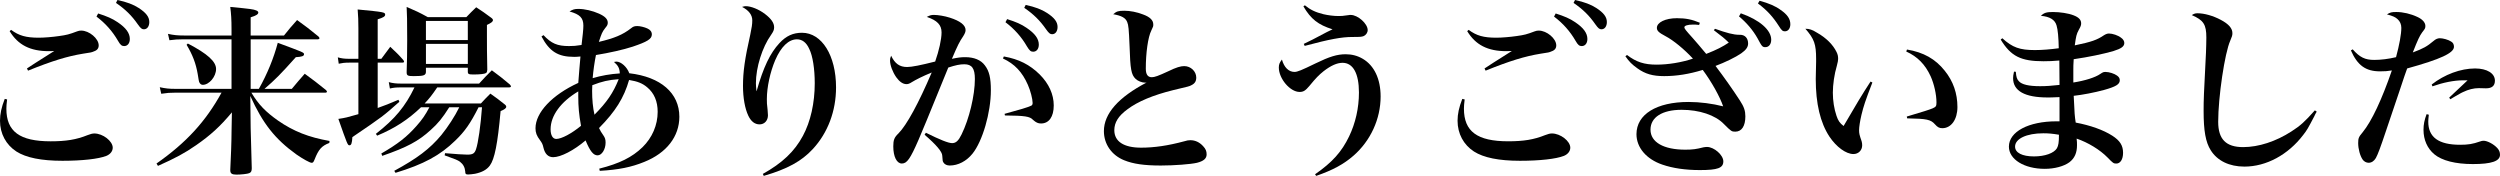<?xml version="1.0" encoding="utf-8"?>
<!-- Generator: Adobe Illustrator 16.0.4, SVG Export Plug-In . SVG Version: 6.00 Build 0)  -->
<!DOCTYPE svg PUBLIC "-//W3C//DTD SVG 1.1//EN" "http://www.w3.org/Graphics/SVG/1.1/DTD/svg11.dtd">
<svg version="1.1" id="レイヤー_1" xmlns="http://www.w3.org/2000/svg" xmlns:xlink="http://www.w3.org/1999/xlink" x="0px"
	 y="0px" viewBox="0 0 164.659 11.585" enable-background="new 0 0 164.659 11.585"
	 xml:space="preserve">
<g>
	<path d="M0.468,6.548C0.432,6.848,0.42,6.992,0.42,7.16c0,1.5,0.875,2.147,2.915,2.147c1.007,0,1.691-0.108,2.435-0.408
		c0.18-0.072,0.324-0.108,0.444-0.108c0.563,0,1.211,0.504,1.211,0.936c0,0.228-0.156,0.432-0.419,0.54
		C6.489,10.47,5.409,10.59,4.114,10.59c-1.391,0-2.398-0.204-3.034-0.611C0.396,9.535,0,8.803,0,7.952
		c0-0.444,0.096-0.888,0.312-1.439L0.468,6.548z M0.732,1.967c0.516,0.384,0.983,0.516,1.823,0.516c0.36,0,0.923-0.048,1.331-0.108
		c0.516-0.072,0.66-0.108,1.2-0.312c0.084-0.036,0.18-0.048,0.264-0.048c0.528,0,1.151,0.528,1.151,0.972
		c0,0.192-0.096,0.324-0.312,0.396C6.021,3.454,6.021,3.454,5.457,3.538c-1.02,0.167-2.039,0.479-3.61,1.115L1.775,4.509
		c0.264-0.18,0.624-0.408,1.799-1.151C3.418,3.37,3.31,3.37,3.214,3.37c-1.223,0-2.027-0.408-2.579-1.319L0.732,1.967z M6.464,0.887
		C7.028,1.067,7.4,1.223,7.748,1.463c0.551,0.372,0.803,0.72,0.803,1.104c0,0.276-0.144,0.468-0.372,0.468
		c-0.156,0-0.252-0.072-0.408-0.348c-0.36-0.624-0.828-1.151-1.416-1.595L6.464,0.887z M7.736,0c0.612,0.132,1.056,0.3,1.403,0.527
		c0.479,0.312,0.695,0.588,0.695,0.924c0,0.288-0.144,0.479-0.359,0.479c-0.132,0-0.216-0.072-0.396-0.324
		C8.671,1.019,8.251,0.611,7.64,0.192L7.736,0z"/>
	<path d="M17.049,5.853c0.563-0.996,0.983-2.039,1.247-3.034c1.679,0.624,1.728,0.636,1.728,0.755c0,0.12-0.144,0.168-0.54,0.192
		c-1.031,1.151-1.331,1.451-2.063,2.087h1.799c0.372-0.444,0.479-0.576,0.852-0.996c0.611,0.444,0.792,0.588,1.391,1.068
		c0.048,0.048,0.072,0.083,0.072,0.108c0,0.048-0.048,0.072-0.12,0.072h-4.857c0.479,0.792,0.936,1.259,1.751,1.835
		c1.02,0.708,2.027,1.104,3.394,1.343l-0.012,0.132c-0.504,0.192-0.708,0.42-0.972,1.091c-0.072,0.18-0.108,0.216-0.192,0.216
		c-0.12,0-0.576-0.252-1.007-0.552c-1.403-1.008-2.219-2.039-3.034-3.85l0.024,2.123c0.036,1.535,0.06,2.422,0.072,2.638
		c0,0.192-0.048,0.276-0.168,0.324c-0.108,0.048-0.528,0.096-0.839,0.096c-0.3,0-0.408-0.072-0.408-0.288c0,0,0-0.024,0-0.036
		c0.036-0.66,0.084-1.895,0.084-2.531L15.274,7.4c-0.768,0.923-1.416,1.511-2.351,2.159c-0.755,0.528-1.391,0.864-2.519,1.367
		l-0.096-0.156C12.276,9.391,13.547,8,14.591,6.104h-3.059c-0.324,0-0.528,0.012-0.912,0.072l-0.096-0.432
		c0.372,0.084,0.636,0.108,1.007,0.108h3.718V2.59h-3.203c-0.335,0-0.527,0.012-0.887,0.06l-0.096-0.42
		c0.372,0.084,0.648,0.108,1.043,0.108h3.143V1.919c0-0.624-0.024-1.008-0.084-1.463c1.379,0.132,1.523,0.156,1.703,0.228
		c0.096,0.036,0.144,0.084,0.144,0.144c0,0.108-0.144,0.204-0.503,0.312v1.199h2.195c0.359-0.456,0.479-0.587,0.863-1.019
		c0.612,0.443,0.804,0.587,1.403,1.079c0.048,0.048,0.072,0.084,0.072,0.12c0,0.036-0.048,0.072-0.12,0.072H16.51v3.262H17.049z
		 M12.372,2.866c1.307,0.684,1.859,1.188,1.859,1.679c0,0.504-0.456,1.043-0.875,1.043c-0.108,0-0.192-0.072-0.24-0.192
		c-0.024-0.084-0.024-0.084-0.096-0.528c-0.12-0.696-0.336-1.259-0.731-1.919L12.372,2.866z"/>
	<path d="M25.116,3.874c0.251-0.348,0.335-0.456,0.587-0.792c0.396,0.372,0.516,0.48,0.864,0.875
		c0.024,0.036,0.048,0.084,0.048,0.108c0,0.036-0.048,0.06-0.132,0.06h-1.607v2.986c0.48-0.168,0.72-0.264,1.367-0.54l0.06,0.132
		c-1.067,0.948-1.079,0.959-3.094,2.327c-0.024,0.408-0.072,0.54-0.192,0.54s-0.144-0.072-0.731-1.739
		c0.479-0.072,0.563-0.096,1.319-0.312V4.125h-0.6c-0.3,0-0.479,0.024-0.695,0.072l-0.06-0.42c0.24,0.072,0.444,0.096,0.755,0.096
		h0.6V1.871c0-0.551-0.012-0.768-0.048-1.247c1.751,0.168,1.811,0.18,1.811,0.348c0,0.108-0.132,0.192-0.492,0.3v2.603H25.116z
		 M29.589,7.064c-0.456,0.72-0.731,1.056-1.223,1.499c-0.815,0.744-1.571,1.14-3.19,1.703l-0.06-0.156
		c1.079-0.624,1.679-1.091,2.314-1.811c0.372-0.42,0.576-0.708,0.852-1.235H27.73c-0.852,0.815-1.715,1.379-2.89,1.871l-0.084-0.12
		c1.259-0.983,1.943-1.811,2.542-3.058h-0.875c-0.336,0-0.48,0.012-0.744,0.072l-0.072-0.42c0.264,0.072,0.479,0.096,0.815,0.096
		h5.133c0.359-0.396,0.468-0.504,0.839-0.875c0.528,0.384,0.684,0.516,1.188,0.936c0.048,0.06,0.072,0.096,0.072,0.12
		c0,0.048-0.06,0.072-0.156,0.072h-4.702c-0.36,0.527-0.492,0.695-0.828,1.055h3.706c0.264-0.288,0.348-0.372,0.624-0.647
		c0.42,0.3,0.54,0.384,0.912,0.684c0.096,0.072,0.132,0.12,0.132,0.18c0,0.096-0.108,0.18-0.372,0.288
		c-0.192,2.159-0.396,3.166-0.708,3.586c-0.204,0.276-0.516,0.444-0.972,0.54c-0.156,0.024-0.348,0.048-0.456,0.048
		c-0.156,0-0.192-0.036-0.192-0.192c-0.024-0.276-0.132-0.48-0.348-0.648c-0.156-0.108-0.264-0.156-1.007-0.42l0.024-0.144
		c0.72,0.06,1.2,0.096,1.463,0.096c0.36,0,0.48-0.072,0.576-0.348c0.144-0.408,0.312-1.595,0.396-2.771H31.52
		c-0.54,1.067-0.899,1.583-1.535,2.195c-0.996,0.971-2.075,1.559-3.934,2.123l-0.084-0.132c1.5-0.815,2.339-1.439,3.106-2.362
		c0.42-0.516,0.899-1.248,1.175-1.823H29.589z M28.054,4.713c0,0.252-0.132,0.3-0.803,0.3c-0.408,0-0.468-0.036-0.468-0.264
		c0.024-0.792,0.036-1.127,0.036-2.135c0-1.415-0.012-1.571-0.036-2.159c0.611,0.264,0.803,0.348,1.391,0.672h2.542
		c0.276-0.288,0.36-0.372,0.648-0.648c0.432,0.276,0.551,0.372,0.947,0.66c0.108,0.072,0.156,0.132,0.156,0.18
		c0,0.108-0.096,0.18-0.396,0.324c0,0.348,0,0.348,0,0.708c0,0.528,0,1.319,0.024,2.243c-0.012,0.12-0.024,0.168-0.084,0.216
		c-0.084,0.06-0.408,0.096-0.815,0.096c-0.324,0-0.384-0.024-0.384-0.192V4.461h-2.759V4.713z M30.812,1.379h-2.759v1.259h2.759
		V1.379z M28.054,2.89v1.319h2.759V2.89H28.054z"/>
	<path d="M35.796,2.314c0.516,0.552,0.911,0.72,1.679,0.72c0.288,0,0.468-0.012,0.828-0.072c0.072-0.588,0.12-1.032,0.12-1.271
		c0-0.516-0.228-0.744-0.912-0.936c0.216-0.132,0.324-0.168,0.588-0.168c0.408,0,0.923,0.12,1.355,0.312
		c0.396,0.18,0.576,0.36,0.576,0.6c0,0.12-0.036,0.192-0.168,0.348c-0.204,0.264-0.24,0.36-0.419,0.912
		c1.019-0.24,1.571-0.468,2.123-0.899c0.144-0.12,0.228-0.144,0.42-0.144c0.168,0,0.468,0.072,0.647,0.156
		c0.192,0.084,0.3,0.216,0.3,0.396c0,0.3-0.3,0.48-1.259,0.804c-0.624,0.204-1.535,0.408-2.422,0.552
		c-0.096,0.467-0.18,1.067-0.216,1.523c0.563-0.168,1.175-0.276,1.787-0.312c-0.012-0.335-0.108-0.516-0.384-0.755
		c0.072-0.012,0.12-0.024,0.156-0.024c0.312,0,0.708,0.36,0.852,0.768c2.075,0.24,3.298,1.307,3.298,2.866
		c0,1.295-0.839,2.387-2.314,2.975c-0.852,0.348-1.691,0.516-2.927,0.587l-0.036-0.144c1.331-0.336,2.159-0.744,2.854-1.416
		c0.635-0.624,0.995-1.451,0.995-2.327c0-0.684-0.228-1.235-0.695-1.619c-0.3-0.252-0.612-0.384-1.188-0.479
		c-0.336,1.175-0.899,2.075-1.979,3.166c0.12,0.24,0.12,0.24,0.276,0.468c0.12,0.168,0.156,0.288,0.156,0.492
		c0,0.444-0.251,0.839-0.527,0.839s-0.492-0.264-0.792-0.983c-0.756,0.648-1.631,1.104-2.135,1.104c-0.324,0-0.54-0.216-0.635-0.612
		c-0.06-0.251-0.084-0.3-0.228-0.503c-0.228-0.3-0.3-0.504-0.3-0.792c0-1.032,1.091-2.195,2.818-2.986
		c0.06-0.708,0.096-1.284,0.144-1.739c-0.216,0.024-0.336,0.024-0.42,0.024c-1.055,0-1.619-0.348-2.147-1.343L35.796,2.314z
		 M36.264,8.515c0,0.396,0.144,0.636,0.372,0.636c0.348,0,1.02-0.36,1.631-0.864c-0.132-0.744-0.18-1.235-0.18-1.955
		c0-0.06,0-0.18,0-0.312C36.936,6.704,36.264,7.616,36.264,8.515z M38.999,5.984c0,0.564,0.048,1.104,0.156,1.571
		c0.828-0.839,1.235-1.439,1.595-2.339c-0.672,0.048-1.091,0.144-1.739,0.396C38.999,5.792,38.999,5.913,38.999,5.984z"/>
	<path d="M50.243,11.454c1.271-0.708,2.087-1.475,2.639-2.507c0.504-0.936,0.78-2.159,0.78-3.466c0-0.936-0.132-1.799-0.36-2.255
		c-0.192-0.432-0.468-0.636-0.815-0.636c-0.54,0-1.043,0.48-1.427,1.367c-0.336,0.792-0.552,1.787-0.552,2.567
		c0,0.228,0,0.324,0.048,0.708c0.012,0.156,0.024,0.312,0.024,0.36c0,0.348-0.228,0.6-0.552,0.6c-0.312,0-0.563-0.192-0.744-0.576
		c-0.216-0.456-0.348-1.164-0.348-1.955c0-0.936,0.12-1.787,0.48-3.382c0.096-0.456,0.132-0.684,0.132-0.936
		c0-0.36-0.228-0.66-0.672-0.888c0.108-0.036,0.18-0.048,0.24-0.048c0.348,0,0.863,0.204,1.271,0.516s0.6,0.588,0.6,0.875
		c0,0.168-0.048,0.276-0.204,0.504c-0.576,0.803-0.996,2.135-0.996,3.178c0,0.144,0.012,0.264,0.036,0.516h0.012
		c0.444-1.571,0.888-2.495,1.5-3.154c0.443-0.479,0.899-0.684,1.487-0.684c1.308,0,2.243,1.499,2.243,3.598
		c0,1.559-0.54,2.986-1.523,4.054c-0.755,0.815-1.679,1.319-3.238,1.775L50.243,11.454z"/>
	<path d="M60.983,8.743c0.936,0.468,1.487,0.684,1.727,0.684c0.252,0,0.42-0.156,0.624-0.576c0.503-1.02,0.875-2.579,0.875-3.646
		c0-0.696-0.192-0.972-0.696-0.972c-0.3,0-0.576,0.06-1.056,0.216c-1.571,3.85-1.571,3.85-1.955,4.75
		c-0.552,1.271-0.768,1.571-1.104,1.571s-0.563-0.456-0.563-1.127c0-0.42,0.06-0.588,0.348-0.864
		c0.54-0.551,1.319-1.979,2.183-4.005c-0.635,0.264-1.031,0.467-1.307,0.635c-0.168,0.108-0.252,0.132-0.36,0.132
		c-0.228,0-0.456-0.156-0.671-0.456c-0.24-0.348-0.408-0.792-0.408-1.104c0-0.096,0.012-0.167,0.072-0.312
		c0.252,0.528,0.563,0.744,1.055,0.744c0.312,0,0.9-0.12,1.847-0.36c0.252-0.72,0.42-1.463,0.42-1.919
		c0-0.492-0.288-0.792-0.972-1.02c0.204-0.108,0.3-0.132,0.468-0.132c0.264,0,0.708,0.072,1.043,0.18
		c0.684,0.216,1.043,0.492,1.043,0.816c0,0.108-0.036,0.216-0.156,0.408c-0.252,0.372-0.36,0.587-0.744,1.487
		c0.408-0.084,0.6-0.108,0.875-0.108c0.576,0,1.031,0.18,1.295,0.54c0.288,0.372,0.396,0.827,0.396,1.643
		c0,1.475-0.552,3.358-1.211,4.173c-0.396,0.492-0.947,0.78-1.499,0.78c-0.18,0-0.336-0.072-0.408-0.192
		c-0.06-0.096-0.06-0.096-0.084-0.456c0-0.252-0.396-0.72-1.164-1.379L60.983,8.743z M66.117,3.718
		c0.996,0.18,1.703,0.54,2.363,1.188c0.6,0.6,0.923,1.307,0.923,2.039c0,0.744-0.312,1.188-0.839,1.188
		c-0.192,0-0.324-0.06-0.528-0.24c-0.204-0.228-0.54-0.276-1.847-0.288l-0.024-0.108c0.936-0.252,1.547-0.432,1.763-0.54
		c0.06-0.036,0.084-0.084,0.084-0.18c0-0.251-0.144-0.815-0.312-1.187c-0.372-0.852-0.875-1.379-1.643-1.739L66.117,3.718z
		 M66.333,1.259c0.576,0.18,0.936,0.336,1.283,0.576c0.552,0.372,0.804,0.719,0.804,1.103c0,0.276-0.144,0.468-0.372,0.468
		c-0.156,0-0.24-0.072-0.408-0.348c-0.36-0.624-0.828-1.151-1.416-1.595L66.333,1.259z M67.556,0.324
		c0.611,0.132,1.055,0.3,1.403,0.528c0.48,0.312,0.696,0.587,0.696,0.923c0,0.288-0.144,0.479-0.36,0.479
		c-0.132,0-0.216-0.072-0.396-0.324c-0.408-0.587-0.828-0.995-1.439-1.415L67.556,0.324z"/>
	<path d="M74.051,0.708c0.384,0,0.816,0.084,1.224,0.24c0.468,0.168,0.684,0.384,0.684,0.66c0,0.132,0,0.132-0.132,0.408
		c-0.216,0.432-0.36,1.463-0.36,2.507c0,0.384,0.132,0.563,0.396,0.563c0.18,0,0.42-0.084,1.092-0.396
		c0.516-0.252,0.803-0.336,1.043-0.336c0.432,0,0.792,0.348,0.792,0.755c0,0.24-0.096,0.396-0.324,0.504
		c-0.132,0.072-0.132,0.072-1.199,0.324c-1.307,0.324-2.327,0.744-3.022,1.271c-0.587,0.432-0.852,0.863-0.852,1.367
		c0,0.744,0.624,1.151,1.763,1.151c0.864,0,1.775-0.132,2.842-0.42c0.18-0.06,0.288-0.072,0.408-0.072
		c0.312,0,0.6,0.132,0.839,0.396c0.168,0.18,0.228,0.324,0.228,0.54c0,0.276-0.204,0.443-0.636,0.552
		c-0.408,0.096-1.499,0.18-2.387,0.18c-1.091,0-1.823-0.108-2.411-0.348c-0.828-0.336-1.332-1.067-1.332-1.919
		c0-1.151,0.959-2.231,2.819-3.202c-0.036,0.012-0.06,0.012-0.084,0.012c-0.228,0-0.504-0.108-0.648-0.252
		c-0.288-0.276-0.348-0.624-0.396-2.146c-0.048-1.151-0.072-1.392-0.156-1.595c-0.108-0.276-0.372-0.42-0.923-0.516
		C73.547,0.744,73.655,0.708,74.051,0.708z"/>
	<path d="M86.615,11.478c1.139-0.792,1.751-1.475,2.243-2.495c0.42-0.875,0.647-1.871,0.647-2.891c0-1.247-0.384-1.955-1.079-1.955
		c-0.36,0-0.768,0.18-1.248,0.552c-0.312,0.251-0.503,0.443-0.936,0.971c-0.264,0.312-0.396,0.396-0.647,0.396
		c-0.624,0-1.367-0.875-1.367-1.607c0-0.204,0.048-0.324,0.204-0.527c0.144,0.516,0.444,0.815,0.828,0.815
		c0.192,0,0.456-0.108,1.392-0.564c0.911-0.443,1.415-0.6,1.979-0.6c0.408,0,0.78,0.096,1.127,0.3
		c0.756,0.444,1.175,1.332,1.175,2.483c0,1.475-0.66,2.915-1.787,3.898c-0.647,0.563-1.355,0.947-2.458,1.331L86.615,11.478z
		 M85.943,0.348c0.348,0.288,0.684,0.456,1.224,0.588c0.312,0.072,0.671,0.12,0.995,0.12c0.192,0,0.252,0,0.66-0.06
		c0.048-0.012,0.096-0.012,0.144-0.012c0.468,0,1.115,0.576,1.115,0.996c0,0.167-0.108,0.324-0.264,0.396
		c-0.132,0.048-0.18,0.06-0.744,0.06c-0.708,0-1.487,0.144-3.142,0.587l-0.06-0.132c0.228-0.108,0.228-0.108,0.587-0.288
		c0.396-0.204,0.396-0.204,0.936-0.492c0.168-0.084,0.168-0.084,0.372-0.18c-0.948-0.3-1.427-0.671-1.919-1.511L85.943,0.348z"/>
	<path d="M96.468,6.548c-0.036,0.3-0.048,0.444-0.048,0.611c0,1.5,0.875,2.147,2.915,2.147c1.007,0,1.691-0.108,2.435-0.408
		c0.18-0.072,0.324-0.108,0.444-0.108c0.563,0,1.211,0.504,1.211,0.936c0,0.228-0.156,0.432-0.419,0.54
		c-0.516,0.204-1.595,0.324-2.891,0.324c-1.391,0-2.398-0.204-3.034-0.611C96.396,9.535,96,8.803,96,7.952
		c0-0.444,0.096-0.888,0.312-1.439L96.468,6.548z M96.732,1.967c0.516,0.384,0.983,0.516,1.823,0.516
		c0.36,0,0.923-0.048,1.331-0.108c0.516-0.072,0.66-0.108,1.2-0.312c0.084-0.036,0.18-0.048,0.264-0.048
		c0.528,0,1.151,0.528,1.151,0.972c0,0.192-0.096,0.324-0.312,0.396c-0.167,0.072-0.167,0.072-0.731,0.156
		c-1.02,0.167-2.039,0.479-3.61,1.115l-0.072-0.144c0.264-0.18,0.624-0.408,1.799-1.151C99.418,3.37,99.31,3.37,99.214,3.37
		c-1.223,0-2.027-0.408-2.579-1.319L96.732,1.967z M102.464,0.887c0.564,0.18,0.936,0.336,1.284,0.576
		c0.551,0.372,0.803,0.72,0.803,1.104c0,0.276-0.144,0.468-0.372,0.468c-0.156,0-0.252-0.072-0.408-0.348
		c-0.36-0.624-0.828-1.151-1.416-1.595L102.464,0.887z M103.736,0c0.612,0.132,1.056,0.3,1.403,0.527
		c0.479,0.312,0.695,0.588,0.695,0.924c0,0.288-0.144,0.479-0.359,0.479c-0.132,0-0.216-0.072-0.396-0.324
		c-0.408-0.588-0.828-0.996-1.439-1.415L103.736,0z"/>
	<path d="M112.954,1.895c0.768,0.275,1.223,0.396,1.595,0.396c0.024,0,0.036,0,0.06,0c0.324,0,0.528,0.228,0.528,0.576
		c0,0.228-0.132,0.42-0.456,0.648c-0.359,0.251-1.079,0.6-1.691,0.827c0.54,0.708,1.164,1.595,1.607,2.279
		c0.276,0.42,0.359,0.684,0.359,1.043c0,0.636-0.24,1.007-0.66,1.007c-0.24,0-0.264-0.012-0.755-0.503
		c-0.563-0.588-1.619-0.936-2.782-0.936c-1.284,0-2.051,0.492-2.051,1.307c0,0.828,0.864,1.319,2.291,1.319
		c0.492,0,0.731-0.036,1.199-0.156c0.084-0.012,0.156-0.024,0.228-0.024c0.479,0,1.079,0.54,1.079,0.947
		c0,0.444-0.372,0.576-1.547,0.576c-0.948,0-1.775-0.12-2.471-0.36c-1.056-0.36-1.703-1.127-1.703-2.003
		c0-1.307,1.319-2.123,3.43-2.123c0.755,0,1.571,0.108,2.279,0.288c-0.204-0.612-0.756-1.607-1.343-2.398
		c-0.899,0.276-1.727,0.408-2.542,0.408c-0.756,0-1.248-0.144-1.751-0.504c-0.359-0.252-0.563-0.456-0.803-0.804l0.108-0.083
		c0.611,0.467,1.139,0.635,1.943,0.635c0.768,0,1.655-0.144,2.398-0.396c-0.576-0.624-1.295-1.211-1.799-1.475
		c-0.456-0.24-0.576-0.36-0.576-0.552c0-0.36,0.563-0.636,1.319-0.636c0.588,0,0.996,0.084,1.511,0.3l-0.048,0.144
		c-0.228-0.024-0.264-0.024-0.396-0.024c-0.36,0-0.576,0.072-0.576,0.18c0,0.084,0.084,0.192,0.54,0.696
		c0.348,0.396,0.408,0.468,0.899,1.055c0.708-0.276,1.092-0.479,1.487-0.744c-0.3-0.288-0.396-0.372-0.983-0.815L112.954,1.895z
		 M114.656,0.875c1.235,0.432,2.003,1.104,2.003,1.739c0,0.3-0.156,0.492-0.384,0.492c-0.192,0-0.228-0.036-0.527-0.6
		c-0.3-0.527-0.708-1.007-1.211-1.427L114.656,0.875z M115.892,0.048c0.612,0.168,1.056,0.36,1.379,0.6
		c0.456,0.312,0.647,0.6,0.647,0.948c0,0.275-0.144,0.467-0.359,0.467c-0.144,0-0.216-0.06-0.396-0.348
		c-0.384-0.6-0.768-1.031-1.379-1.487L115.892,0.048z"/>
	<path d="M123.322,5.433c-0.48,1.247-0.576,1.547-0.72,2.135c-0.096,0.408-0.156,0.803-0.156,1.007c0,0.216,0.024,0.312,0.168,0.731
		c0.024,0.096,0.036,0.156,0.036,0.264c0,0.324-0.24,0.576-0.576,0.576c-0.492,0-1.127-0.468-1.583-1.151
		c-0.6-0.912-0.899-2.171-0.899-3.79c0-0.084,0-0.084,0.024-1.14c0-0.084,0-0.156,0-0.192c0-0.959-0.12-1.307-0.708-1.979
		c0.276,0,0.444,0.06,0.815,0.288c0.576,0.336,0.996,0.755,1.235,1.235c0.084,0.168,0.108,0.288,0.108,0.468
		c0,0.108-0.024,0.204-0.084,0.444c-0.168,0.563-0.264,1.247-0.264,1.775s0.084,1.067,0.24,1.523
		c0.108,0.324,0.216,0.48,0.468,0.672c0.78-1.343,1.248-2.123,1.775-2.926L123.322,5.433z M125.601,3.262
		c1.091,0.18,1.871,0.624,2.482,1.391c0.564,0.696,0.84,1.499,0.84,2.398c0,0.816-0.408,1.392-0.996,1.392
		c-0.192,0-0.312-0.06-0.48-0.252c-0.288-0.324-0.54-0.372-1.835-0.396l-0.024-0.12c1.056-0.312,1.511-0.456,1.703-0.54
		c0.216-0.096,0.252-0.144,0.252-0.384c0-0.527-0.156-1.223-0.384-1.727c-0.36-0.779-0.864-1.295-1.607-1.631L125.601,3.262z"/>
	<path d="M131.88,2.519c0.671,0.612,1.151,0.779,2.146,0.779c0.48,0,1.032-0.048,1.571-0.12c-0.012-0.684-0.06-1.235-0.144-1.5
		c-0.108-0.384-0.456-0.587-1.031-0.635c0.204-0.204,0.372-0.252,0.792-0.252c0.468,0,1.02,0.084,1.355,0.216
		c0.348,0.132,0.503,0.3,0.503,0.528c0,0.12-0.024,0.204-0.156,0.432c-0.156,0.288-0.18,0.42-0.264,1.02
		c1.104-0.228,1.476-0.36,1.931-0.672c0.12-0.072,0.216-0.108,0.324-0.108c0.228,0,0.6,0.12,0.792,0.276
		c0.144,0.096,0.216,0.228,0.216,0.348c0,0.228-0.204,0.372-0.708,0.528c-0.708,0.204-1.631,0.396-2.626,0.54
		c-0.024,0.348-0.024,0.516-0.024,0.731v0.636c0,0.024,0,0.084,0,0.168c0.768-0.12,1.451-0.336,1.775-0.564
		c0.18-0.12,0.216-0.132,0.348-0.132c0.24,0,0.576,0.108,0.756,0.24c0.132,0.096,0.18,0.18,0.18,0.312
		c0,0.264-0.264,0.419-1.043,0.636c-0.611,0.167-1.427,0.324-1.991,0.384c0.06,1.247,0.06,1.295,0.132,1.763
		c0.959,0.18,1.811,0.48,2.411,0.864c0.504,0.324,0.708,0.647,0.708,1.127c0,0.432-0.18,0.708-0.443,0.708
		c-0.18,0-0.216-0.024-0.576-0.396c-0.504-0.516-1.295-0.995-2.039-1.247c0.024,0.204,0.024,0.288,0.024,0.432
		c0,0.504-0.156,0.864-0.503,1.127c-0.36,0.264-0.972,0.432-1.619,0.432c-1.355,0-2.363-0.624-2.363-1.463
		c0-0.984,1.295-1.667,3.13-1.667h0.204c0-0.216,0-0.216,0-0.587c0-0.156,0-0.324,0-0.492v-0.36c0-0.024,0-0.072,0-0.156
		c-0.516,0.024-0.624,0.024-0.779,0.024c-1.511,0-2.279-0.432-2.279-1.271c0-0.108,0.012-0.216,0.06-0.432l0.12,0.012
		c0.024,0.336,0.072,0.492,0.204,0.624c0.192,0.216,0.66,0.324,1.391,0.324c0.408,0,0.744-0.024,1.283-0.084
		c0-0.264-0.012-1.211-0.012-1.607c-0.372,0.036-0.72,0.048-1.043,0.048c-1.487,0-2.147-0.324-2.819-1.427L131.88,2.519z
		 M134.579,8.779c-1.104,0-1.859,0.36-1.859,0.876c0,0.408,0.468,0.647,1.247,0.647c0.72,0,1.319-0.216,1.511-0.54
		c0.096-0.18,0.132-0.372,0.132-0.888C135.19,8.803,134.926,8.779,134.579,8.779z"/>
	<path d="M152.587,7.352c-0.072,0.132-0.132,0.228-0.156,0.3c-0.432,0.827-0.48,0.911-0.732,1.235
		c-0.995,1.307-2.435,2.086-3.874,2.086c-0.996,0-1.787-0.384-2.219-1.079c-0.336-0.528-0.468-1.283-0.468-2.579
		c0-0.744,0.012-1.067,0.156-3.85c0.012-0.36,0.024-0.695,0.024-0.995c0-0.852-0.18-1.14-0.959-1.476
		c0.156-0.096,0.228-0.12,0.384-0.12c0.444,0,1.031,0.168,1.523,0.432c0.527,0.276,0.768,0.563,0.768,0.875
		c0,0.156-0.024,0.216-0.144,0.504c-0.36,0.803-0.792,3.706-0.792,5.337c0,1.151,0.516,1.667,1.643,1.667
		c1.019,0,2.159-0.372,3.178-1.031c0.6-0.384,0.875-0.636,1.547-1.391L152.587,7.352z"/>
	<path d="M154.957,3.25c0.468,0.528,0.815,0.696,1.416,0.696c0.443,0,0.935-0.06,1.439-0.18c0.216-0.803,0.348-1.511,0.348-1.931
		c0-0.228-0.084-0.432-0.251-0.576c-0.144-0.132-0.3-0.204-0.696-0.312c0.216-0.132,0.3-0.156,0.624-0.156
		c0.432,0,0.948,0.12,1.379,0.324c0.324,0.144,0.528,0.372,0.528,0.588c0,0.144-0.012,0.18-0.204,0.419
		c-0.168,0.228-0.3,0.504-0.624,1.332c0.708-0.264,0.936-0.396,1.367-0.756c0.132-0.12,0.276-0.18,0.408-0.18
		c0.216,0,0.564,0.096,0.744,0.216c0.132,0.072,0.192,0.192,0.192,0.348c0,0.408-0.875,0.816-3.083,1.427
		c-0.156,0.432-0.156,0.432-0.527,1.547c-0.228,0.695-0.228,0.695-0.875,2.59c-0.348,1.043-0.528,1.523-0.66,1.763
		c-0.12,0.204-0.288,0.312-0.48,0.312c-0.144,0-0.3-0.084-0.384-0.204c-0.18-0.252-0.3-0.72-0.3-1.091c0-0.324,0.036-0.408,0.3-0.72
		c0.588-0.72,1.259-2.147,1.919-4.066c-0.276,0.048-0.479,0.06-0.779,0.06c-0.948,0-1.487-0.396-1.919-1.379L154.957,3.25z
		 M159.97,7.556c-0.024,0.228-0.036,0.348-0.036,0.456c0,1.032,0.684,1.523,2.099,1.523c0.528,0,0.828-0.048,1.307-0.216
		c0.084-0.036,0.168-0.048,0.24-0.048c0.24,0,0.66,0.216,0.899,0.479c0.12,0.132,0.18,0.264,0.18,0.444
		c0,0.419-0.552,0.612-1.787,0.612c-1.151,0-2.039-0.228-2.543-0.648c-0.456-0.384-0.708-0.947-0.708-1.607
		c0-0.36,0.06-0.648,0.204-1.032L159.97,7.556z M160.162,5.565c0.84-0.66,1.907-1.056,2.854-1.056c0.792,0,1.308,0.324,1.308,0.804
		c0,0.336-0.192,0.504-0.588,0.504l-0.468-0.012c-0.336,0-0.684,0.084-1.055,0.264c-0.084,0.036-0.084,0.036-0.504,0.276
		c-0.144,0.084-0.18,0.108-0.324,0.192l-0.072-0.108l1.211-1.139c-0.132,0-0.228,0-0.3,0c-0.587,0-1.307,0.144-2.015,0.396
		L160.162,5.565z"/>
</g>
</svg>
